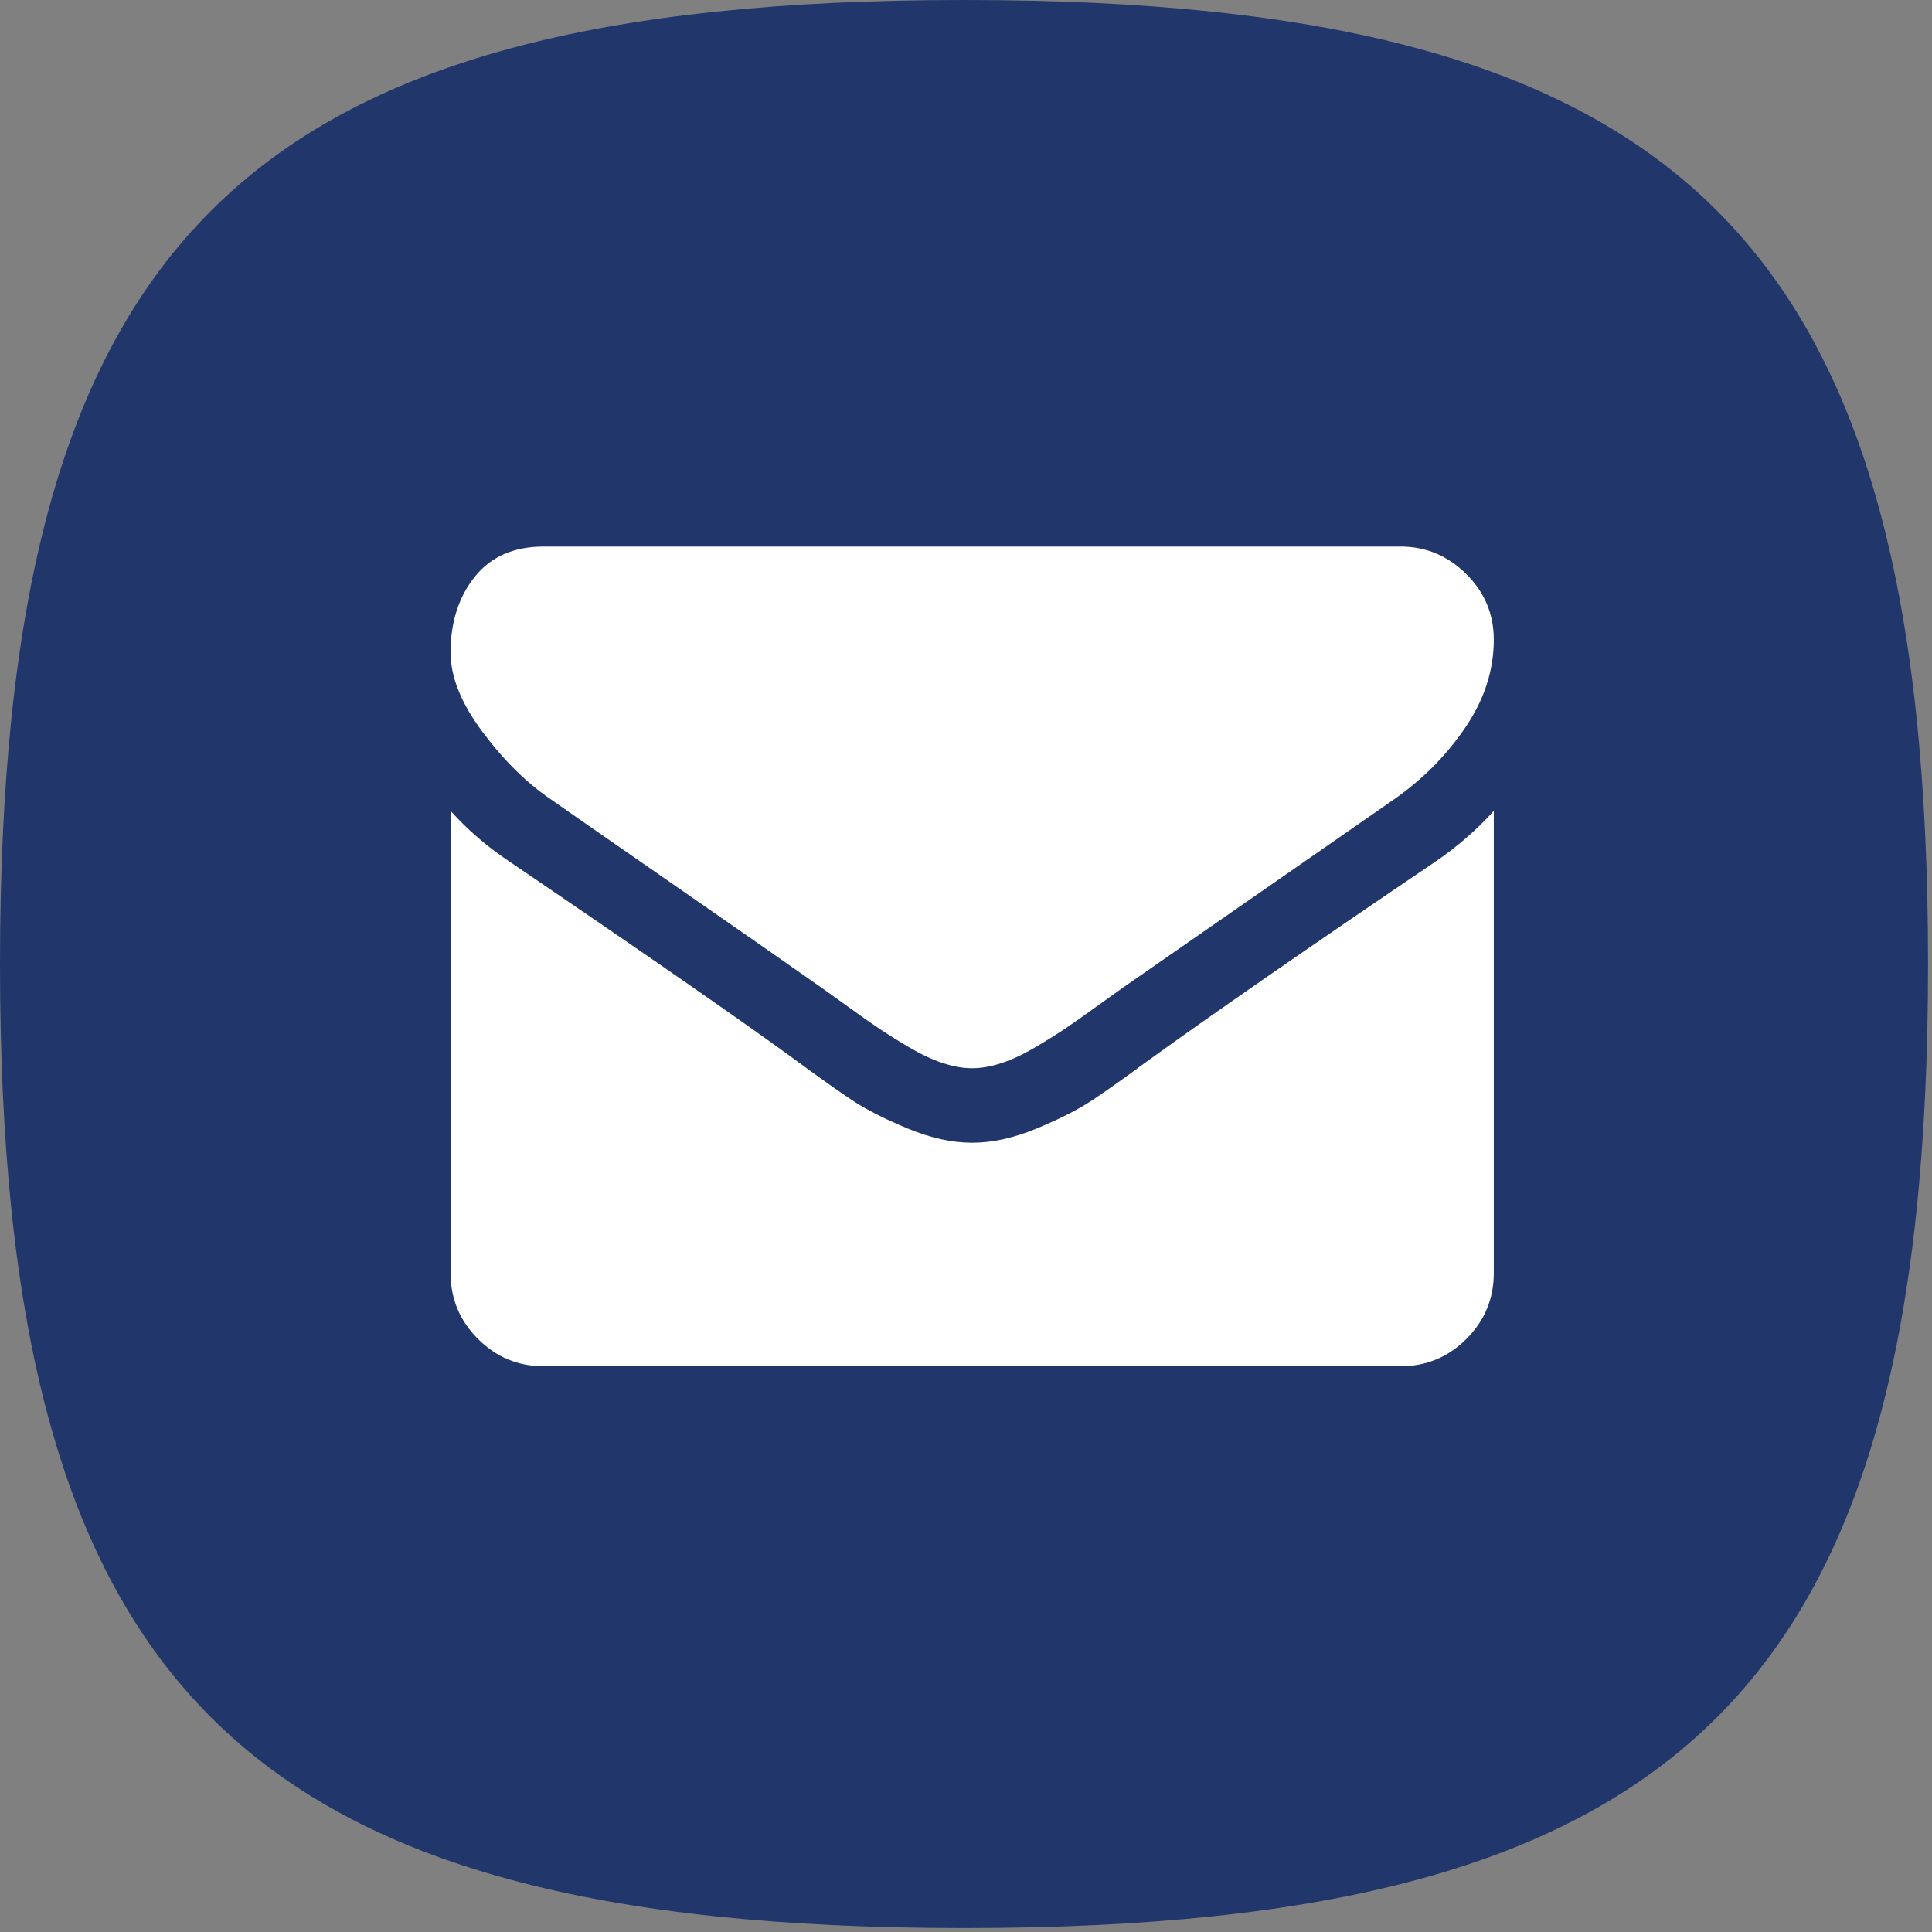 <svg width="88" height="88" viewBox="0 0 88 88" fill="none" xmlns="http://www.w3.org/2000/svg">
<rect x="0" y="0" width="88" height="88" fill="#808080" stroke="none"/>
<g clip-path="url(#clip0_283_117)">
<path d="M0 43.91C0 10.98 10.98 0 43.91 0C76.84 0 87.82 10.98 87.82 43.91C87.82 76.84 76.84 87.82 43.91 87.82C10.98 87.82 0 76.85 0 43.91Z" fill="#21366B"/>
<path d="M68.04 36.934V57.988C68.04 59.155 67.625 60.154 66.794 60.985C65.963 61.816 64.964 62.231 63.798 62.231H24.765C23.598 62.231 22.6 61.816 21.769 60.985C20.938 60.154 20.523 59.155 20.523 57.988V36.934C21.3 37.8 22.193 38.569 23.201 39.241C29.6 43.59 33.993 46.639 36.379 48.389C37.387 49.132 38.205 49.711 38.832 50.126C39.46 50.541 40.295 50.966 41.338 51.399C42.381 51.832 43.353 52.049 44.255 52.049H44.308C45.209 52.049 46.182 51.832 47.225 51.399C48.268 50.966 49.103 50.541 49.731 50.126C50.358 49.711 51.176 49.132 52.183 48.389C55.189 46.215 59.59 43.166 65.389 39.241C66.396 38.552 67.28 37.783 68.04 36.934ZM68.04 29.138C68.04 30.535 67.607 31.869 66.741 33.142C65.875 34.415 64.796 35.502 63.506 36.404C56.859 41.018 52.722 43.89 51.096 45.022C50.919 45.145 50.544 45.415 49.969 45.83C49.395 46.246 48.917 46.582 48.537 46.838C48.157 47.094 47.698 47.382 47.158 47.7C46.619 48.018 46.111 48.257 45.634 48.416C45.156 48.575 44.715 48.655 44.308 48.655H44.255C43.848 48.655 43.406 48.575 42.929 48.416C42.452 48.257 41.944 48.018 41.404 47.7C40.865 47.382 40.406 47.094 40.026 46.838C39.645 46.582 39.168 46.246 38.594 45.83C38.019 45.415 37.643 45.145 37.467 45.022C35.858 43.89 33.542 42.277 30.519 40.182C27.496 38.087 25.684 36.828 25.083 36.404C23.987 35.661 22.953 34.64 21.981 33.341C21.009 32.042 20.523 30.835 20.523 29.721C20.523 28.343 20.889 27.194 21.623 26.274C22.357 25.355 23.404 24.895 24.765 24.895H63.798C64.947 24.895 65.941 25.311 66.781 26.142C67.621 26.973 68.04 27.971 68.04 29.138Z" fill="white"/>
</g>
<defs>
<clipPath id="clip0_283_117">
<rect width="87.83" height="87.83" fill="white"/>
</clipPath>
</defs>
</svg>
